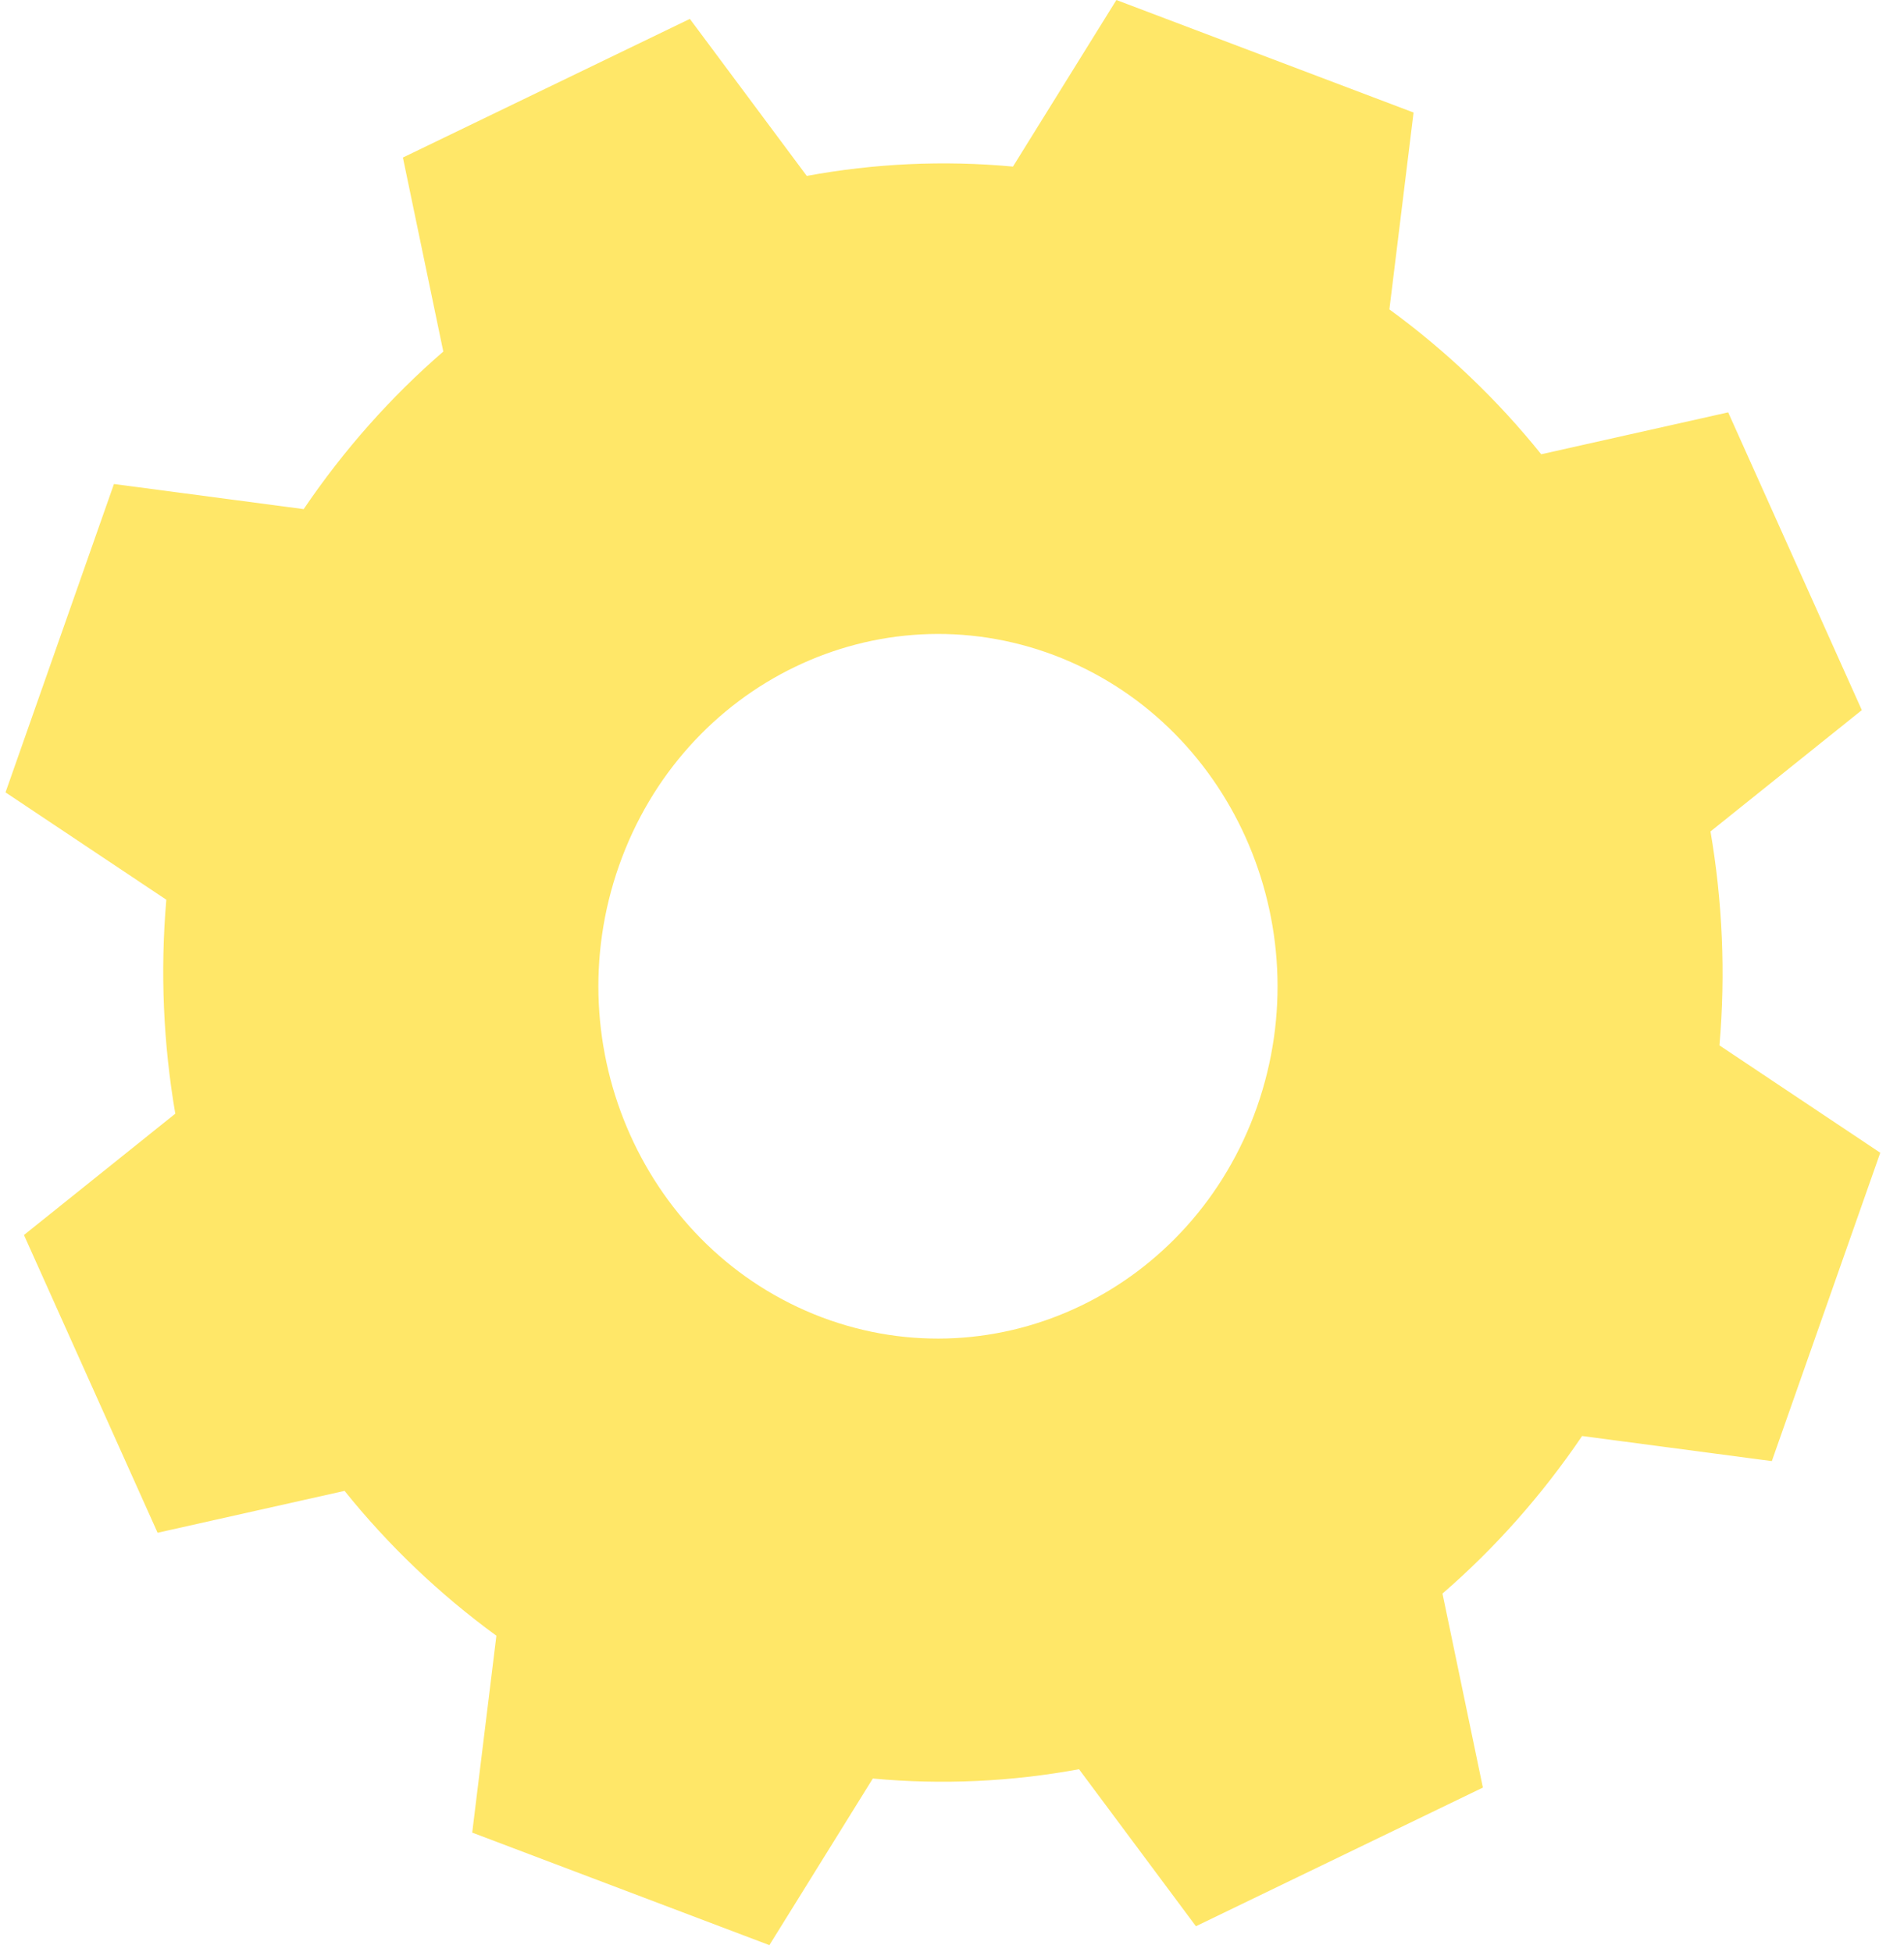 <?xml version="1.0" encoding="UTF-8"?> <svg xmlns="http://www.w3.org/2000/svg" width="79" height="81" viewBox="0 0 79 81" fill="none"> <path fill-rule="evenodd" clip-rule="evenodd" d="M6.901 37.331C6.642 40.326 6.777 43.31 7.273 46.208L0.994 51.242L6.539 63.596L14.296 61.858C16.107 64.112 18.227 66.14 20.596 67.868L19.593 76.037L31.923 80.706L36.215 73.793C39.101 74.062 41.977 73.922 44.77 73.407L49.621 79.922L61.527 74.169L59.851 66.119C62.023 64.24 63.978 62.04 65.644 59.582L73.516 60.623L78.015 47.829L71.343 43.374C71.602 40.38 71.467 37.396 70.971 34.498L77.25 29.464L71.705 17.109L63.947 18.848C62.137 16.594 60.017 14.566 57.648 12.837L58.651 4.669L46.321 0L42.029 6.912C39.143 6.644 36.267 6.784 33.474 7.299L28.623 0.784L16.717 6.537L18.393 14.587C16.221 16.465 14.266 18.666 12.6 21.124L4.728 20.082L0.229 32.877L6.901 37.331ZM25.685 35.915C28.354 28.337 36.433 24.43 43.746 27.188C51.048 29.957 54.814 38.34 52.155 45.929C49.487 53.507 41.408 57.414 34.095 54.655C26.782 51.886 23.017 43.492 25.685 35.915Z" fill="#FFE768"></path> </svg> 